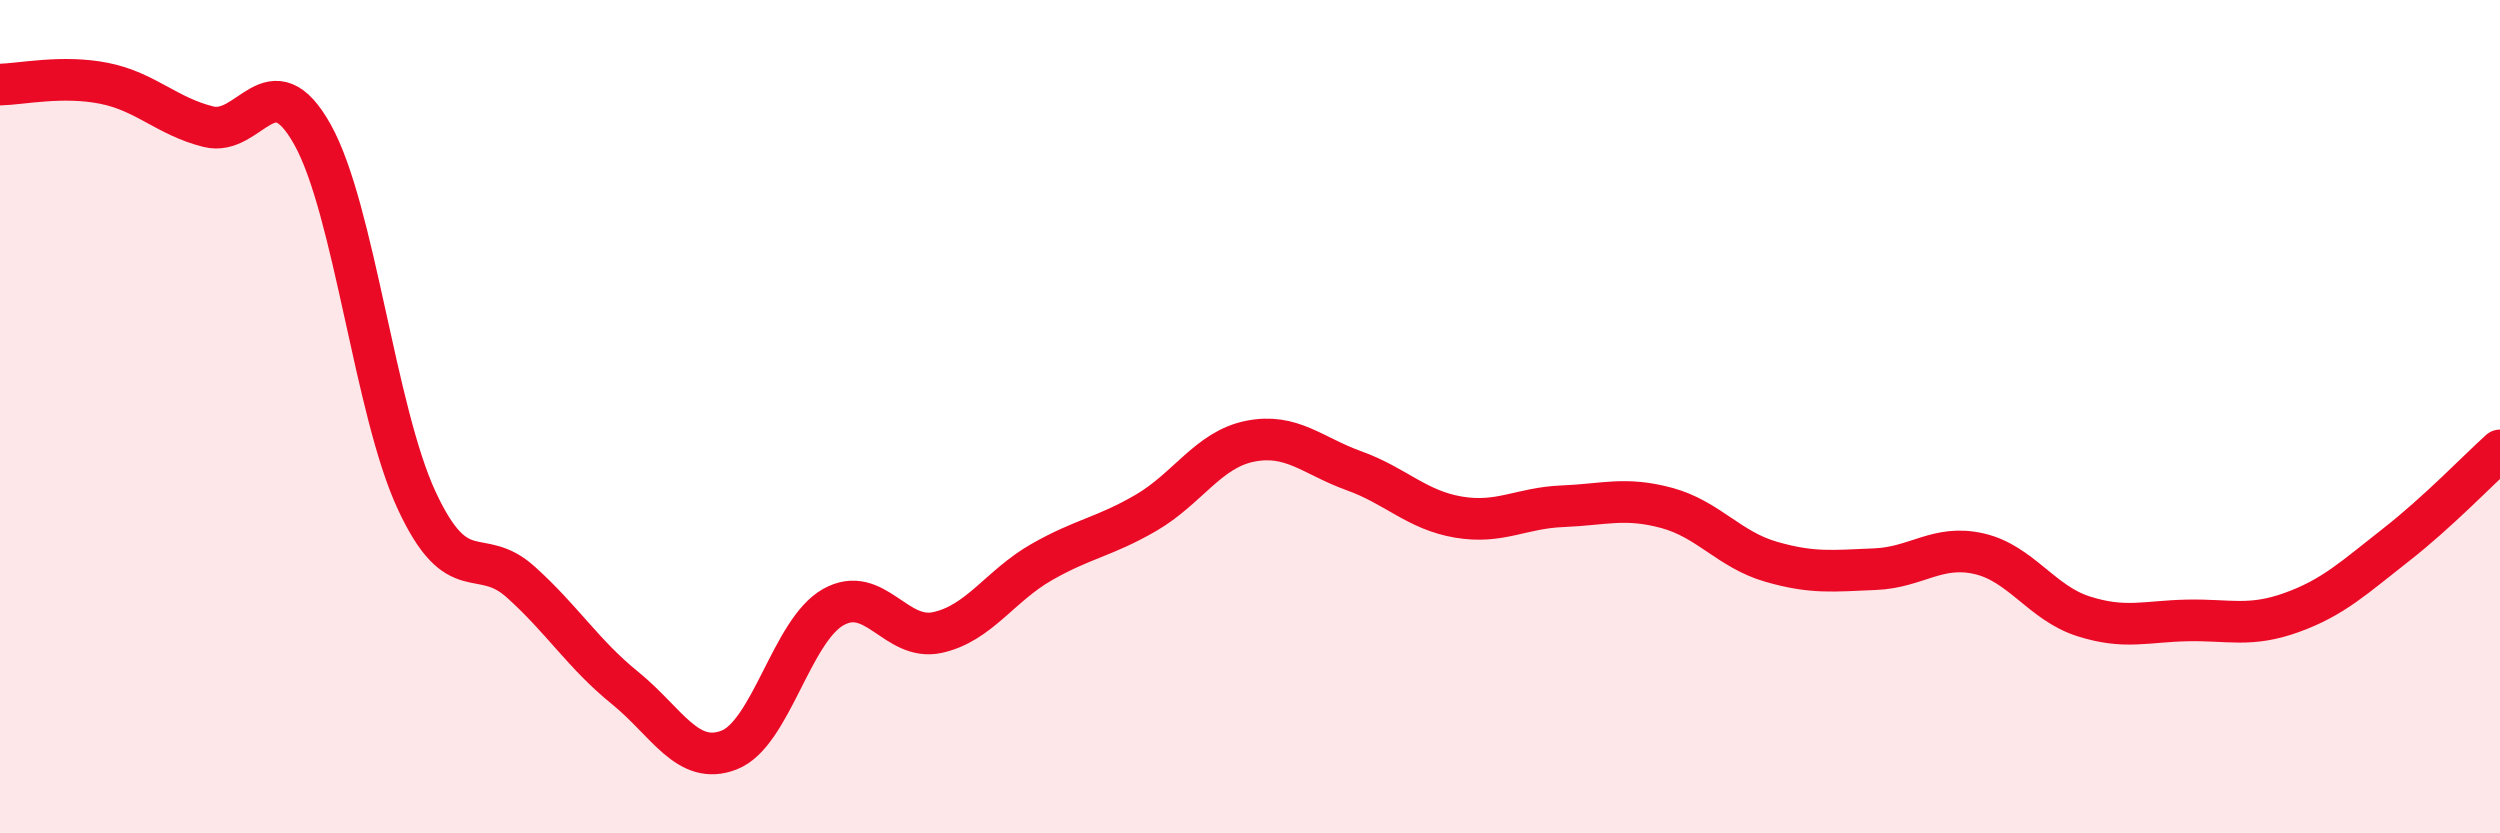 
    <svg width="60" height="20" viewBox="0 0 60 20" xmlns="http://www.w3.org/2000/svg">
      <path
        d="M 0,2.03 C 0.5,2.02 1.5,1.8 2.5,2 C 3.5,2.2 4,2.79 5,3.04 C 6,3.29 6.5,1.44 7.5,3.23 C 8.5,5.02 9,9.86 10,12.01 C 11,14.16 11.5,13.07 12.5,13.97 C 13.5,14.87 14,15.7 15,16.51 C 16,17.32 16.5,18.39 17.5,18 C 18.5,17.61 19,15.13 20,14.57 C 21,14.01 21.5,15.4 22.5,15.18 C 23.5,14.96 24,14.06 25,13.49 C 26,12.92 26.5,12.89 27.5,12.31 C 28.5,11.73 29,10.79 30,10.59 C 31,10.39 31.5,10.94 32.5,11.3 C 33.5,11.66 34,12.24 35,12.41 C 36,12.58 36.5,12.19 37.5,12.15 C 38.5,12.11 39,11.92 40,12.19 C 41,12.46 41.5,13.19 42.5,13.48 C 43.5,13.77 44,13.7 45,13.66 C 46,13.62 46.5,13.06 47.5,13.29 C 48.5,13.52 49,14.47 50,14.79 C 51,15.11 51.5,14.91 52.5,14.89 C 53.5,14.87 54,15.06 55,14.7 C 56,14.34 56.5,13.86 57.5,13.08 C 58.5,12.3 59.5,11.26 60,10.81L60 20L0 20Z"
        fill="#EB0A25"
        opacity="0.1"
        stroke-linecap="round"
        stroke-linejoin="round"
      />
      <path
        d="M 0,2.03 C 0.5,2.02 1.5,1.8 2.5,2 C 3.5,2.2 4,2.79 5,3.04 C 6,3.29 6.5,1.44 7.5,3.23 C 8.5,5.02 9,9.86 10,12.01 C 11,14.16 11.5,13.07 12.5,13.97 C 13.5,14.87 14,15.7 15,16.51 C 16,17.32 16.5,18.39 17.5,18 C 18.5,17.61 19,15.13 20,14.57 C 21,14.01 21.5,15.4 22.5,15.18 C 23.5,14.96 24,14.06 25,13.49 C 26,12.92 26.5,12.89 27.5,12.31 C 28.5,11.73 29,10.79 30,10.59 C 31,10.39 31.5,10.94 32.5,11.3 C 33.5,11.66 34,12.24 35,12.41 C 36,12.58 36.5,12.19 37.5,12.15 C 38.5,12.11 39,11.92 40,12.19 C 41,12.46 41.5,13.19 42.5,13.48 C 43.5,13.77 44,13.7 45,13.66 C 46,13.62 46.5,13.06 47.5,13.29 C 48.5,13.52 49,14.47 50,14.79 C 51,15.11 51.5,14.91 52.5,14.89 C 53.5,14.87 54,15.06 55,14.7 C 56,14.34 56.5,13.86 57.5,13.08 C 58.5,12.3 59.5,11.26 60,10.81"
        stroke="#EB0A25"
        stroke-width="1"
        fill="none"
        stroke-linecap="round"
        stroke-linejoin="round"
      />
    </svg>
  